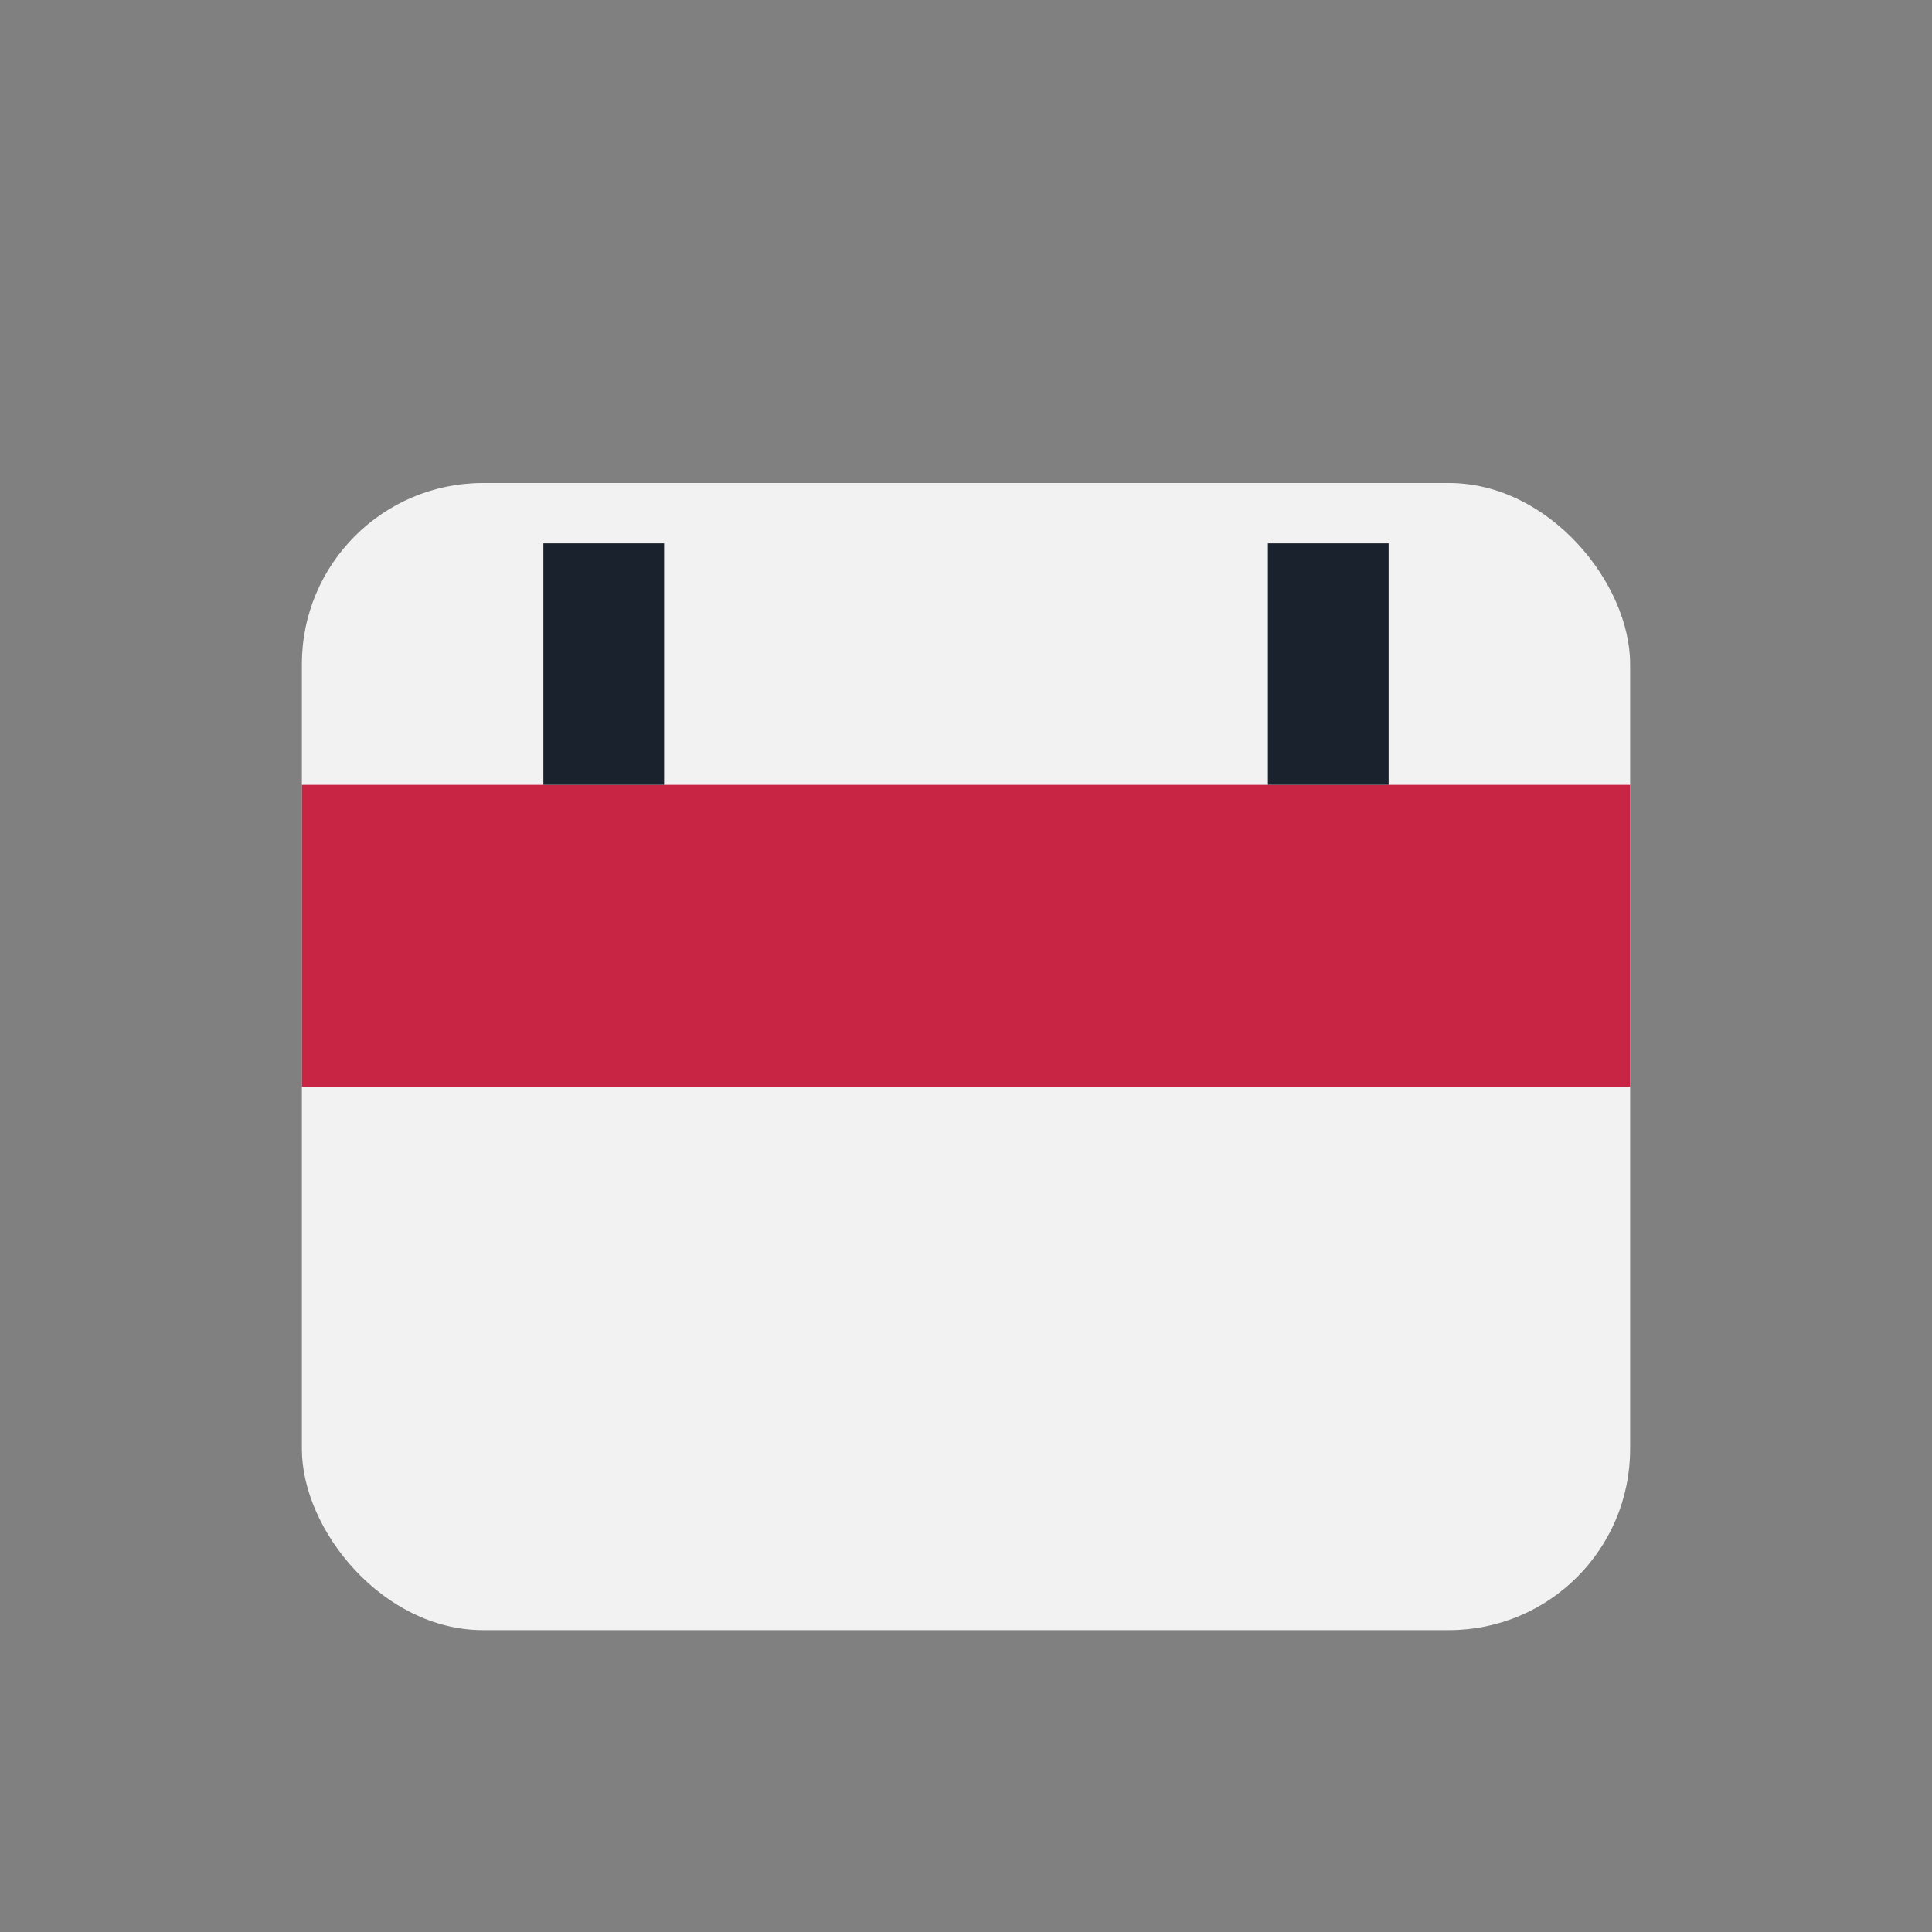 <?xml version="1.0" encoding="UTF-8"?>
<svg xmlns="http://www.w3.org/2000/svg" width="32" height="32" viewBox="0 0 32 32"><rect x="0" y="0" width="32" height="32" fill="#808080" stroke="none"/><rect x="5" y="8" width="22" height="19" rx="3" fill="#F2F2F2"/><rect x="5" y="13" width="22" height="5" fill="#C82444"/><rect x="9" y="9" width="2" height="4" fill="#1A232D"/><rect x="21" y="9" width="2" height="4" fill="#1A232D"/></svg>